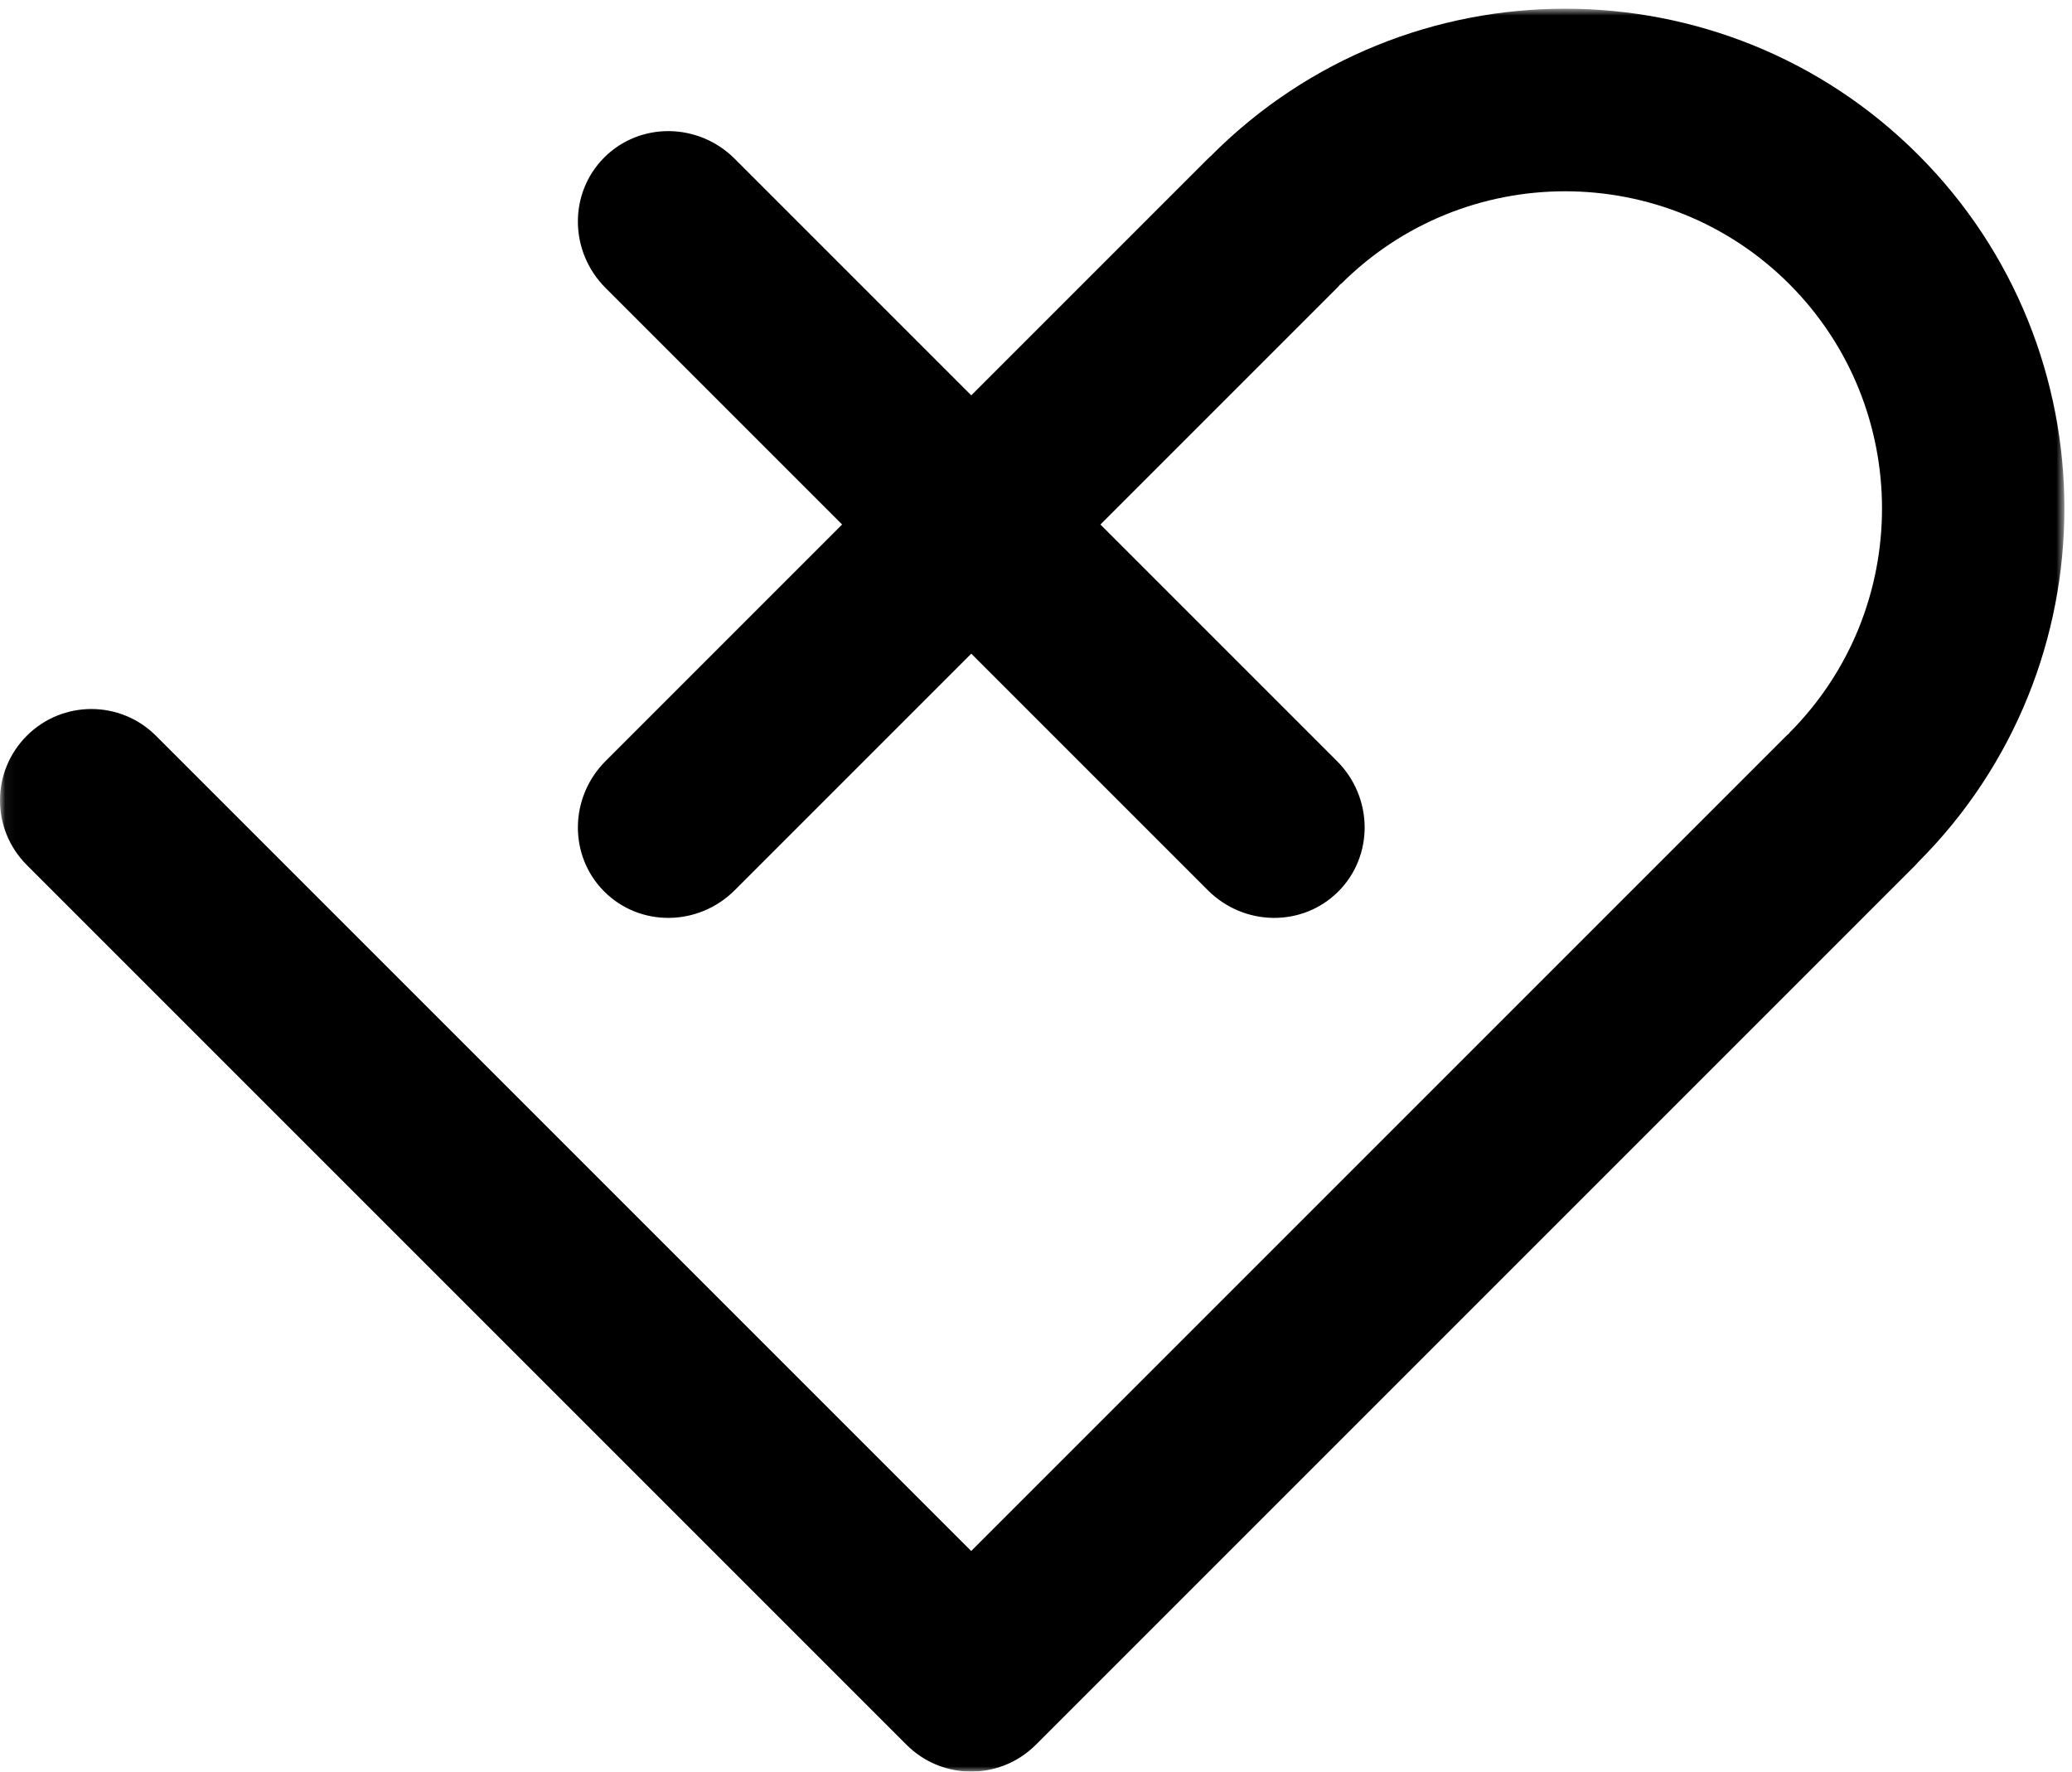 <svg xmlns="http://www.w3.org/2000/svg" xmlns:xlink="http://www.w3.org/1999/xlink" width="200" height="171" viewBox="0 0 200 171">
  <defs>
    <polygon id="logo--heart-a" points=".06 .841 199.267 .841 199.267 170.999 .06 170.999"/>
  </defs>
  <g fill="none" fill-rule="evenodd">
    <mask id="logo--heart-b" fill="#fff">
      <use xlink:href="#logo--heart-a"/>
    </mask>
    <path fill="#000" d="M185.168,14.955 C166.369,-3.864 135.78,-3.864 116.981,14.955 L116.988,14.962 C116.853,15.082 116.713,15.198 116.583,15.328 L93.752,38.16 L70.92,15.328 C67.407,11.816 61.768,11.758 58.325,15.2 C54.883,18.643 54.94,24.282 58.453,27.795 L81.285,50.627 L58.454,73.459 C54.941,76.972 54.883,82.612 58.326,86.054 C61.769,89.496 67.408,89.438 70.92,85.926 L93.752,63.094 L116.583,85.925 C120.097,89.438 125.736,89.496 129.179,86.053 C132.62,82.611 132.563,76.971 129.051,73.458 L106.219,50.627 L129.05,27.796 C129.178,27.668 129.291,27.531 129.41,27.398 L129.433,27.421 C141.366,15.477 160.782,15.478 172.715,27.422 C184.644,39.363 184.644,58.797 172.713,70.741 L172.727,70.755 C172.63,70.844 172.528,70.926 172.434,71.02 L93.743,149.709 L15.054,71.02 C11.611,67.576 6.026,67.576 2.584,71.021 C-0.861,74.464 -0.861,80.049 2.584,83.492 L87.508,168.416 C87.938,168.846 88.402,169.223 88.892,169.547 C92.314,171.807 96.966,171.429 99.979,168.416 L184.904,83.491 C184.998,83.398 185.079,83.297 185.167,83.2 C203.968,64.385 203.966,33.769 185.168,14.955" mask="url(#logo--heart-b)"/>
  </g>
</svg>
